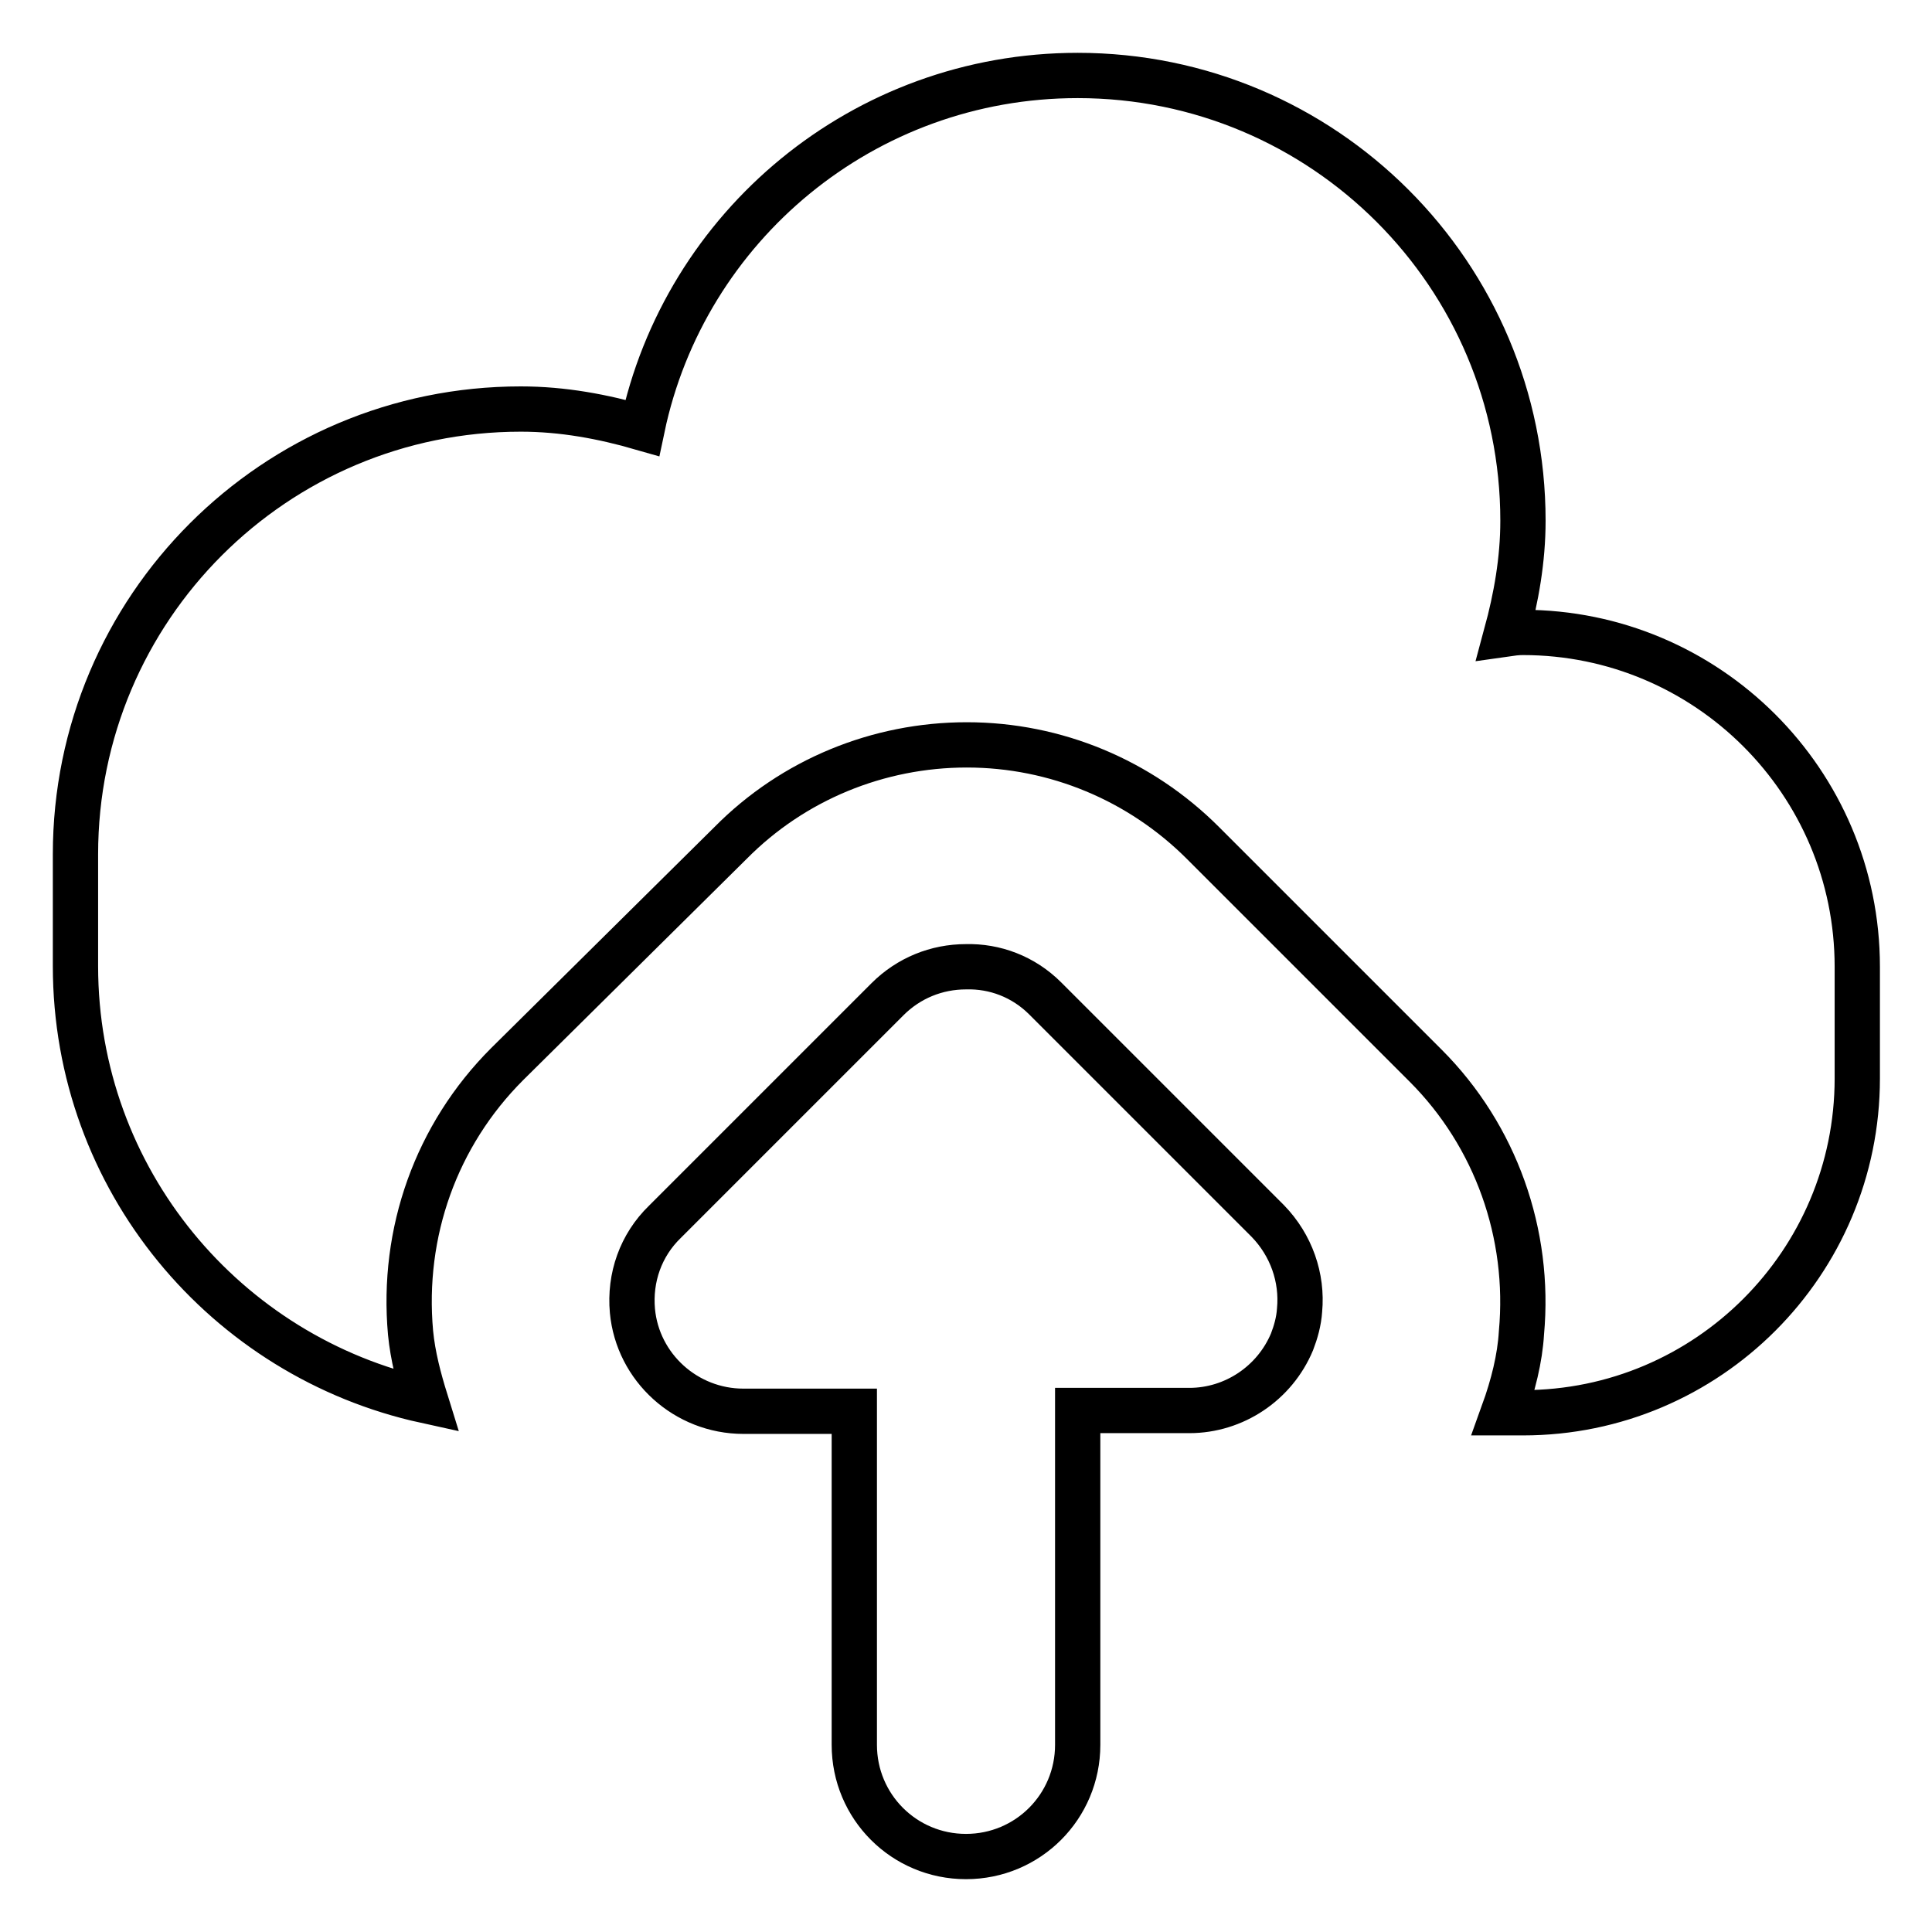 <?xml version="1.0" encoding="utf-8"?>
<!-- Svg Vector Icons : http://www.onlinewebfonts.com/icon -->
<!DOCTYPE svg PUBLIC "-//W3C//DTD SVG 1.1//EN" "http://www.w3.org/Graphics/SVG/1.1/DTD/svg11.dtd">
<svg version="1.1" xmlns="http://www.w3.org/2000/svg" xmlns:xlink="http://www.w3.org/1999/xlink" x="0px" y="0px" viewBox="0 0 256 256" enable-background="new 0 0 256 256" xml:space="preserve">
<g> <path stroke-width="6" fill-opacity="0" stroke="#000000"  d="M138.5,132.3l29.5,29.5c3.1,3.2,4.6,7.5,4.2,11.8c-0.1,1.5-0.5,2.9-1,4.2c-2.3,5.5-7.7,9.1-13.6,9.1h-14.8 v44.3c0,8.2-6.6,14.8-14.8,14.8c-8.2,0-14.8-6.6-14.8-14.8V187H98.5c-7.6,0-14-5.8-14.7-13.3c-0.4-4.4,1.1-8.7,4.3-11.8l29.5-29.5 c2.8-2.8,6.5-4.3,10.4-4.3C131.8,128,135.6,129.4,138.5,132.3z M201.8,83.8c24.4,0,44.3,19.8,44.3,44.3v14.8 c0,24.4-19.8,44.3-44.3,44.3h-2.6c1.3-3.6,2.2-7.2,2.4-10.6c1.2-13.1-3.4-26.1-12.7-35.4l-29.5-29.5c-8.3-8.3-19.5-13-31.3-13 c-11.7,0-23,4.6-31.3,13L67.2,141c-9.4,9.4-14,22.3-12.8,35.6c0.3,3.1,1.1,6.1,2,9C29.9,179.8,10,156.3,10,128v-14.8 c0-32.6,26.4-59,59-59c5.6,0,10.9,1,16.1,2.5C90.7,30,114.4,10,142.8,10c32.6,0,59,26.4,59,59c0,5.2-0.9,10.2-2.2,15 C200.3,83.9,201,83.8,201.8,83.8z"/></g>
</svg>